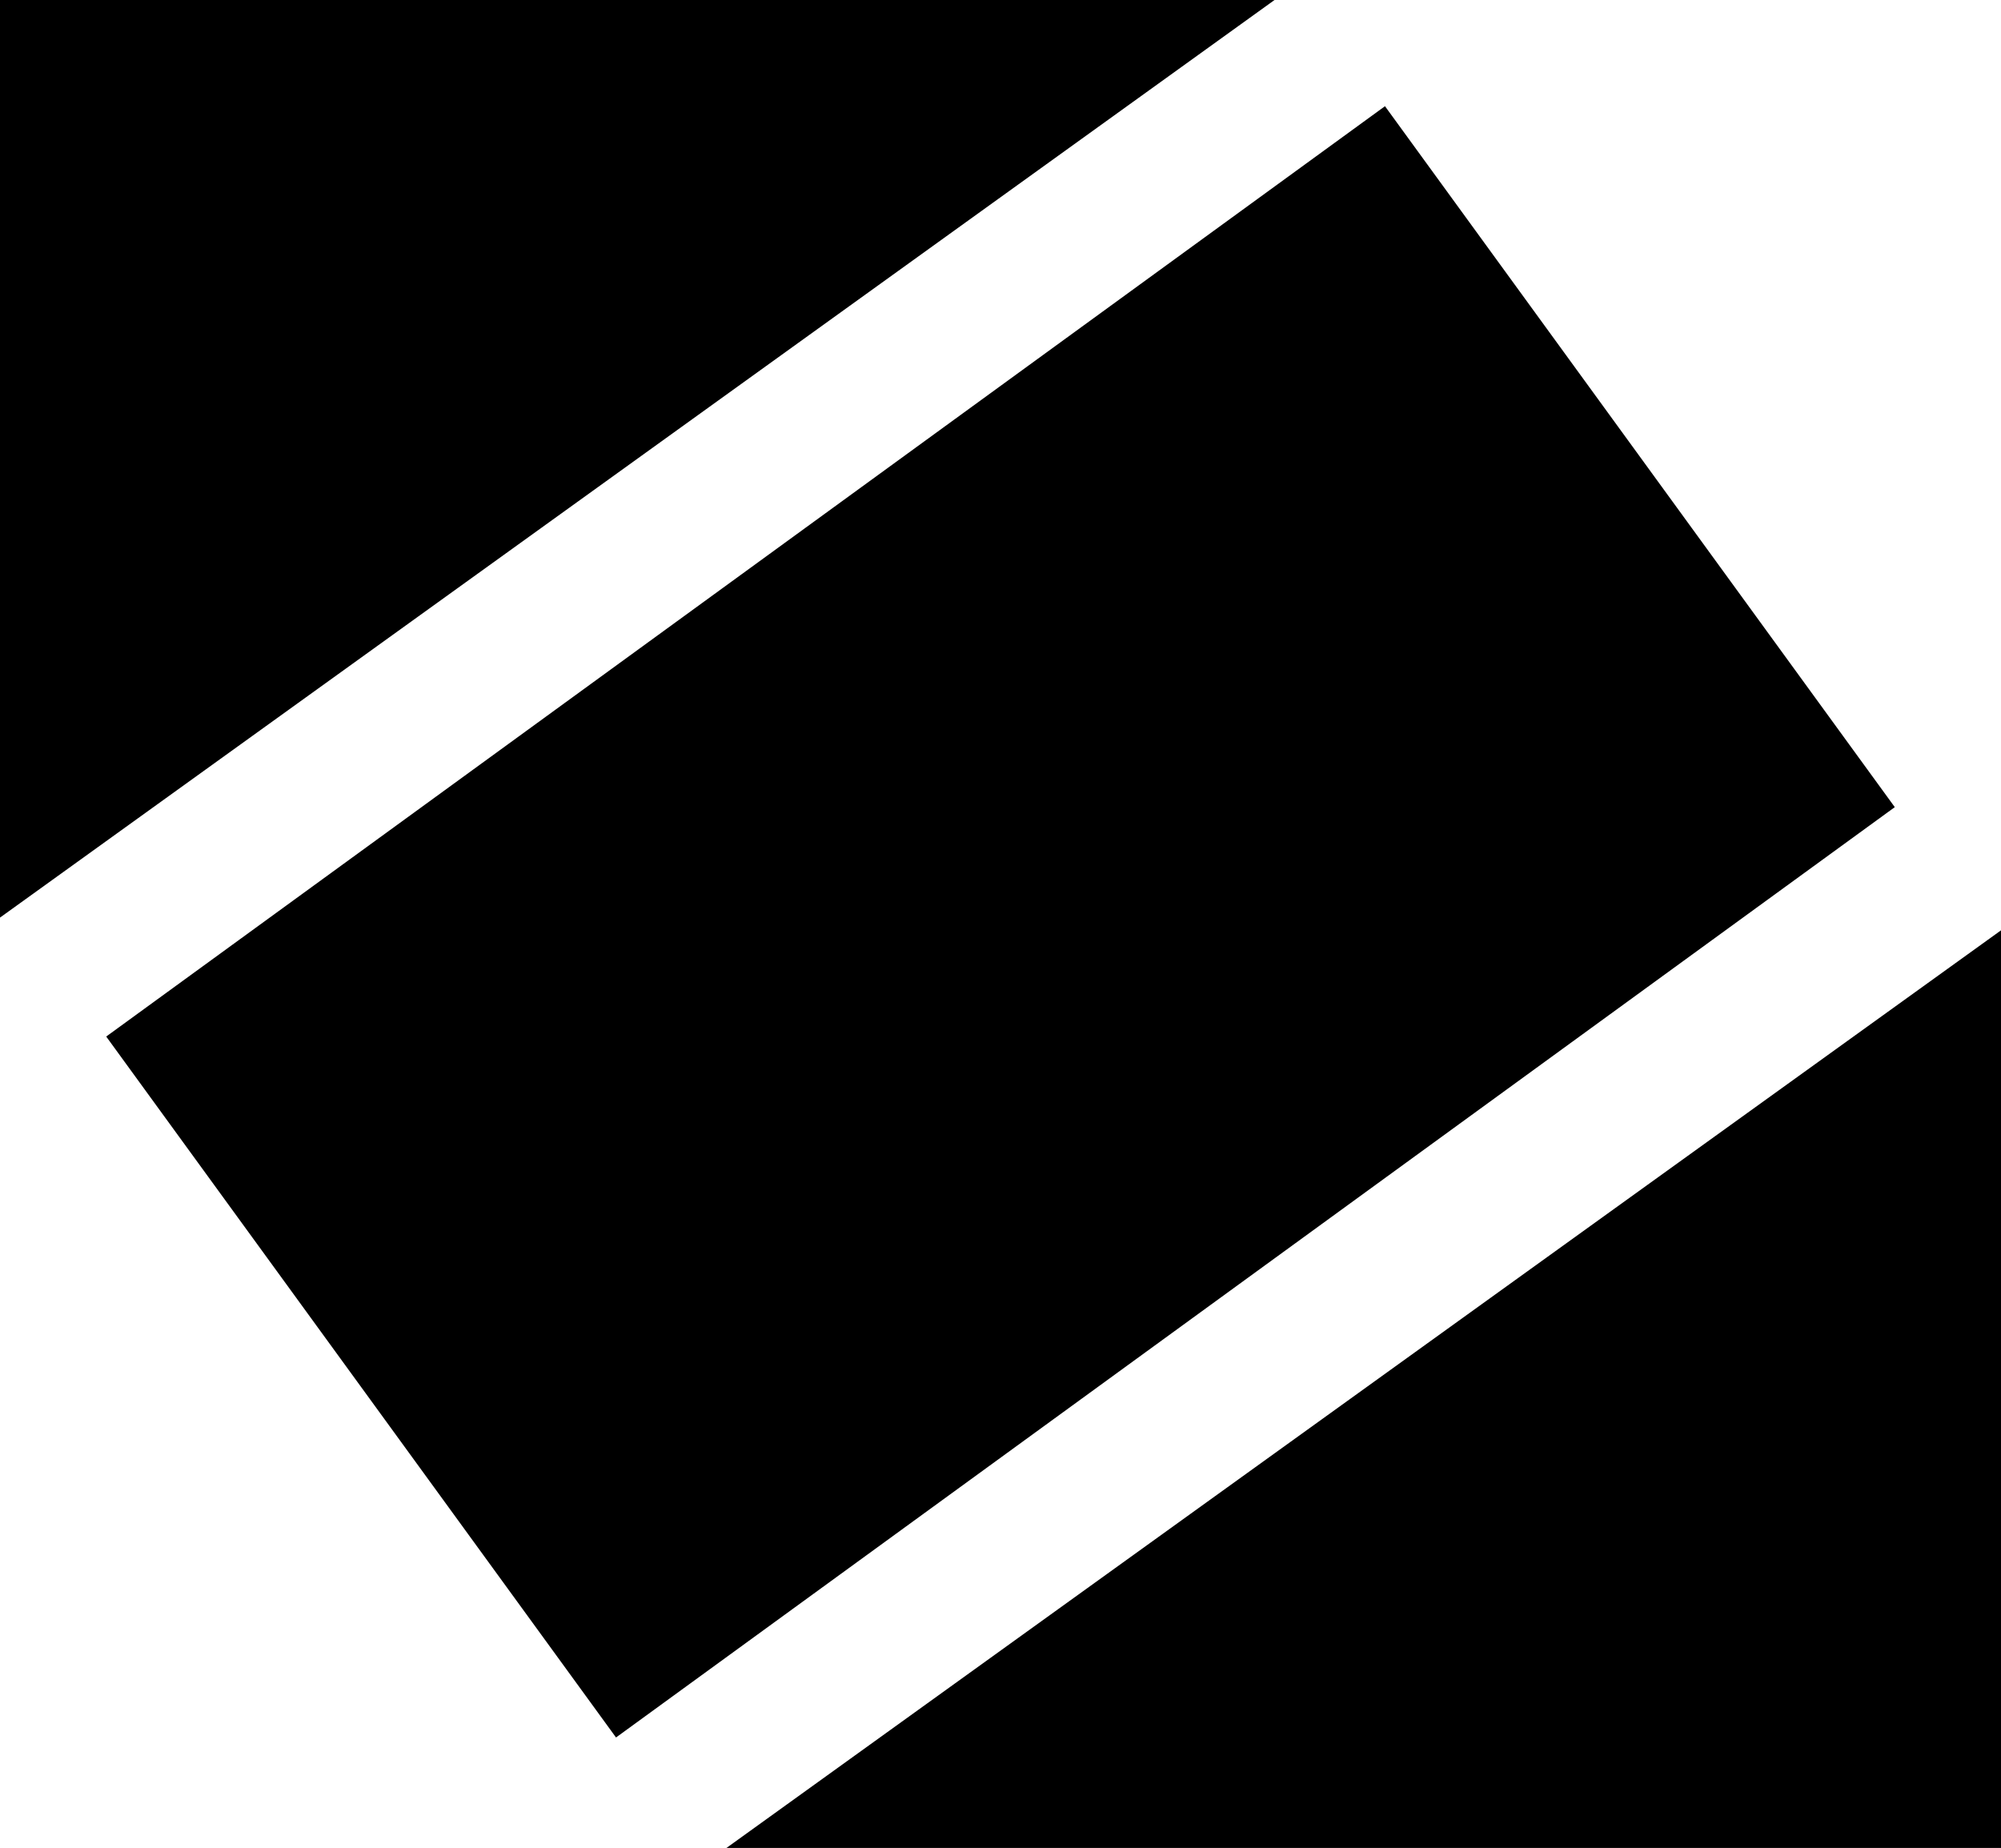 <svg xmlns="http://www.w3.org/2000/svg" width="3.14in" height="2.9in" fill-rule="evenodd" stroke-linecap="round" preserveAspectRatio="none" viewBox="0 0 471 435"><style>.brush1{fill:#000}.pen2{stroke:none}</style><path d="M171 435h300V219L171 435zM25 244 326 25l120 165-301 219L25 244zM300 0H0v216L300 0z" class="pen2 brush1"/><path d="M190 217v-4l1-3v-2l1-2v-2l1-2 1-2 1-2 1-2 1-2 1-2 1-2 1-1h1l1-2 1-1v-1l2-1 1-1h1l1-2 2-1 2-1 2-1 2-1 2-1 2-1 2-1h2l2-1h2l3-1h9l2 1h2l2 1h3l2 1 2 1 2 1 2 1 2 1 1 1 2 1 1 1 1 1 2 1v1h1l2 2v1l1 1 1 1 2 2 1 2 1 2 1 2 1 2 1 2v2l1 2v2l1 2v14l-1 2v2l-1 3v2l-1 2-1 2-1 2-1 2-1 1-2 2v1l-1 1-1 2h-1l-1 1-1 2h-1l-1 1-2 1-2 2-1 1-2 1-2 1-2 1-2 1h-2l-3 1h-2l-2 1h-14l-2-1h-2l-2-1h-2l-2-1-2-1-2-1-2-1-2-1-2-2h-1v-1l-2-1-1-1-1-1-1-1-1-1v-1l-2-2-1-2-1-1-1-2-1-2-1-2-1-2-1-2v-3l-1-2v-2l-1-2v-5z" class="pen2 brush1"/></svg>
